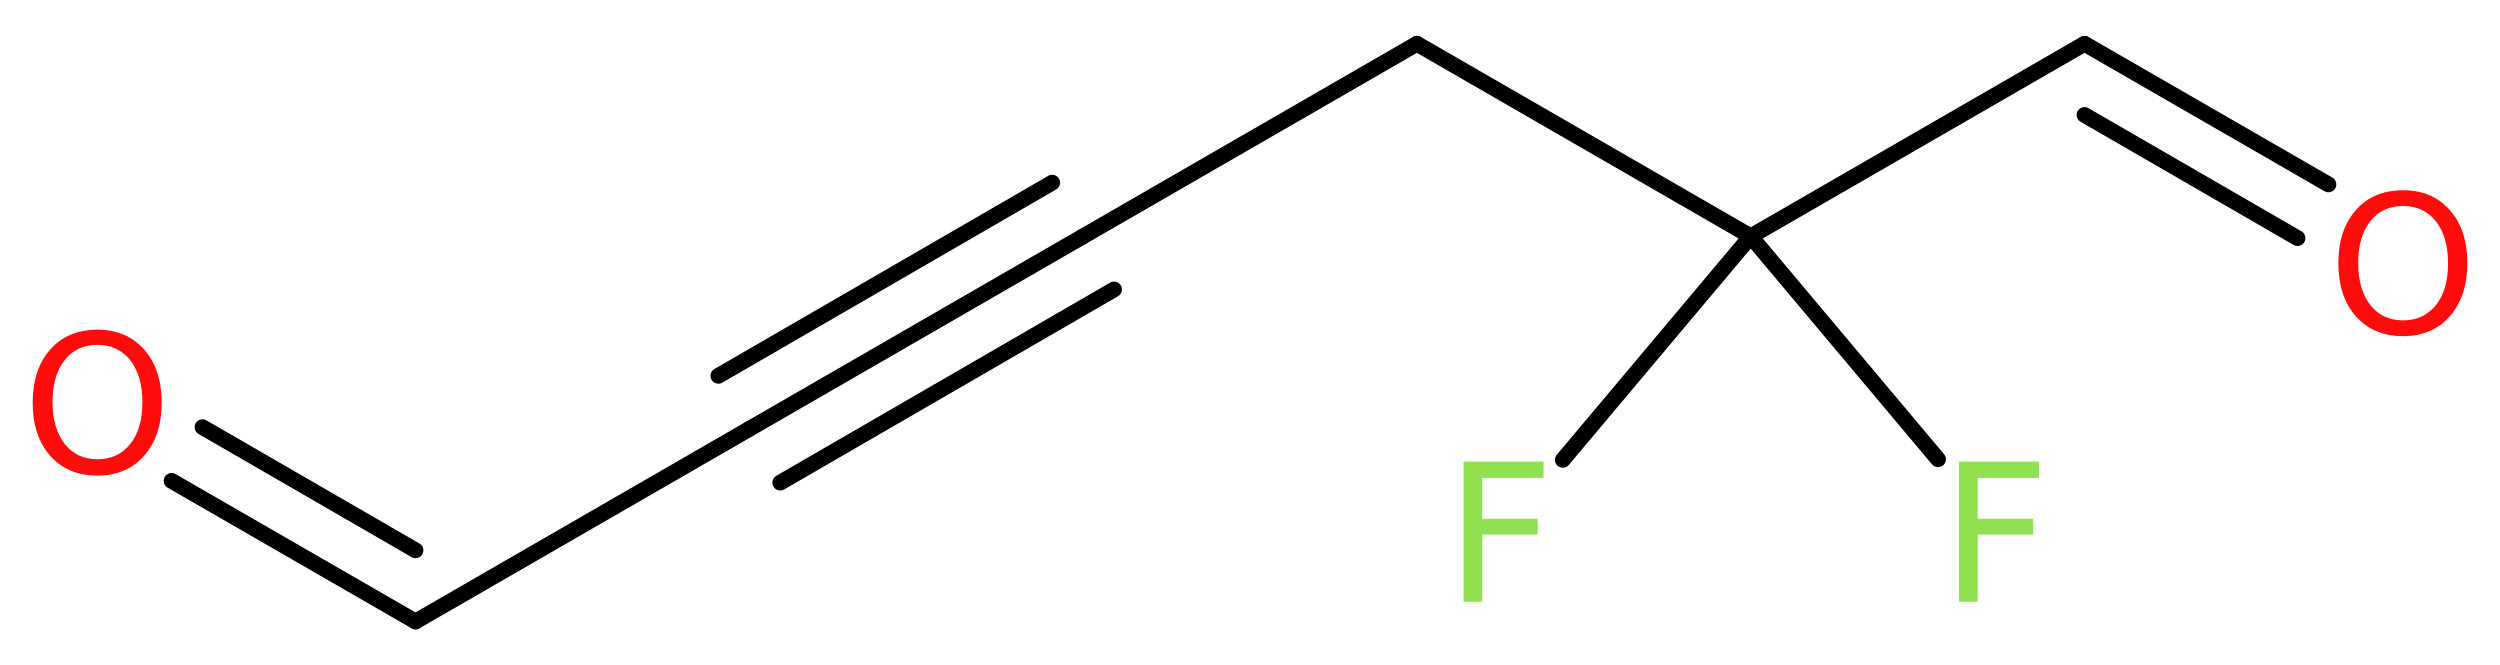 <?xml version='1.0' encoding='UTF-8'?>
<!DOCTYPE svg PUBLIC "-//W3C//DTD SVG 1.1//EN" "http://www.w3.org/Graphics/SVG/1.1/DTD/svg11.dtd">
<svg version='1.2' xmlns='http://www.w3.org/2000/svg' xmlns:xlink='http://www.w3.org/1999/xlink' width='42.84mm' height='11.4mm' viewBox='0 0 42.84 11.4'>
  <desc>Generated by the Chemistry Development Kit (http://github.com/cdk)</desc>
  <g stroke-linecap='round' stroke-linejoin='round' stroke='#000000' stroke-width='.27' fill='#90E050'>
    <rect x='.0' y='.0' width='43.0' height='12.0' fill='#FFFFFF' stroke='none'/>
    <g id='mol1' class='mol'>
      <g id='mol1bnd1' class='bond'>
        <line x1='7.12' y1='10.65' x2='2.94' y2='8.24'/>
        <line x1='7.12' y1='9.43' x2='3.47' y2='7.32'/>
      </g>
      <line id='mol1bnd2' class='bond' x1='7.12' y1='10.65' x2='12.84' y2='7.35'/>
      <g id='mol1bnd3' class='bond'>
        <line x1='12.84' y1='7.35' x2='18.56' y2='4.05'/>
        <line x1='12.31' y1='6.44' x2='18.03' y2='3.13'/>
        <line x1='13.37' y1='8.27' x2='19.09' y2='4.96'/>
      </g>
      <line id='mol1bnd4' class='bond' x1='18.56' y1='4.05' x2='24.28' y2='.75'/>
      <line id='mol1bnd5' class='bond' x1='24.28' y1='.75' x2='30.0' y2='4.05'/>
      <line id='mol1bnd6' class='bond' x1='30.0' y1='4.05' x2='26.78' y2='7.88'/>
      <line id='mol1bnd7' class='bond' x1='30.0' y1='4.05' x2='33.21' y2='7.87'/>
      <line id='mol1bnd8' class='bond' x1='30.0' y1='4.05' x2='35.72' y2='.75'/>
      <g id='mol1bnd9' class='bond'>
        <line x1='35.72' y1='.75' x2='39.9' y2='3.16'/>
        <line x1='35.72' y1='1.97' x2='39.37' y2='4.08'/>
      </g>
      <path id='mol1atm1' class='atom' d='M1.67 5.91q-.36 .0 -.56 .26q-.21 .26 -.21 .72q.0 .45 .21 .72q.21 .26 .56 .26q.35 .0 .56 -.26q.21 -.26 .21 -.72q.0 -.45 -.21 -.72q-.21 -.26 -.56 -.26zM1.67 5.65q.5 .0 .8 .34q.3 .34 .3 .91q.0 .57 -.3 .91q-.3 .34 -.8 .34q-.51 .0 -.81 -.34q-.3 -.34 -.3 -.91q.0 -.57 .3 -.91q.3 -.34 .81 -.34z' stroke='none' fill='#FF0D0D'/>
      <path id='mol1atm7' class='atom' d='M25.07 7.91h1.38v.28h-1.05v.7h.95v.27h-.95v1.15h-.32v-2.4z' stroke='none'/>
      <path id='mol1atm8' class='atom' d='M33.56 7.91h1.38v.28h-1.05v.7h.95v.27h-.95v1.15h-.32v-2.4z' stroke='none'/>
      <path id='mol1atm10' class='atom' d='M41.18 3.53q-.36 .0 -.56 .26q-.21 .26 -.21 .72q.0 .45 .21 .72q.21 .26 .56 .26q.35 .0 .56 -.26q.21 -.26 .21 -.72q.0 -.45 -.21 -.72q-.21 -.26 -.56 -.26zM41.18 3.26q.5 .0 .8 .34q.3 .34 .3 .91q.0 .57 -.3 .91q-.3 .34 -.8 .34q-.51 .0 -.81 -.34q-.3 -.34 -.3 -.91q.0 -.57 .3 -.91q.3 -.34 .81 -.34z' stroke='none' fill='#FF0D0D'/>
    </g>
  </g>
</svg>
